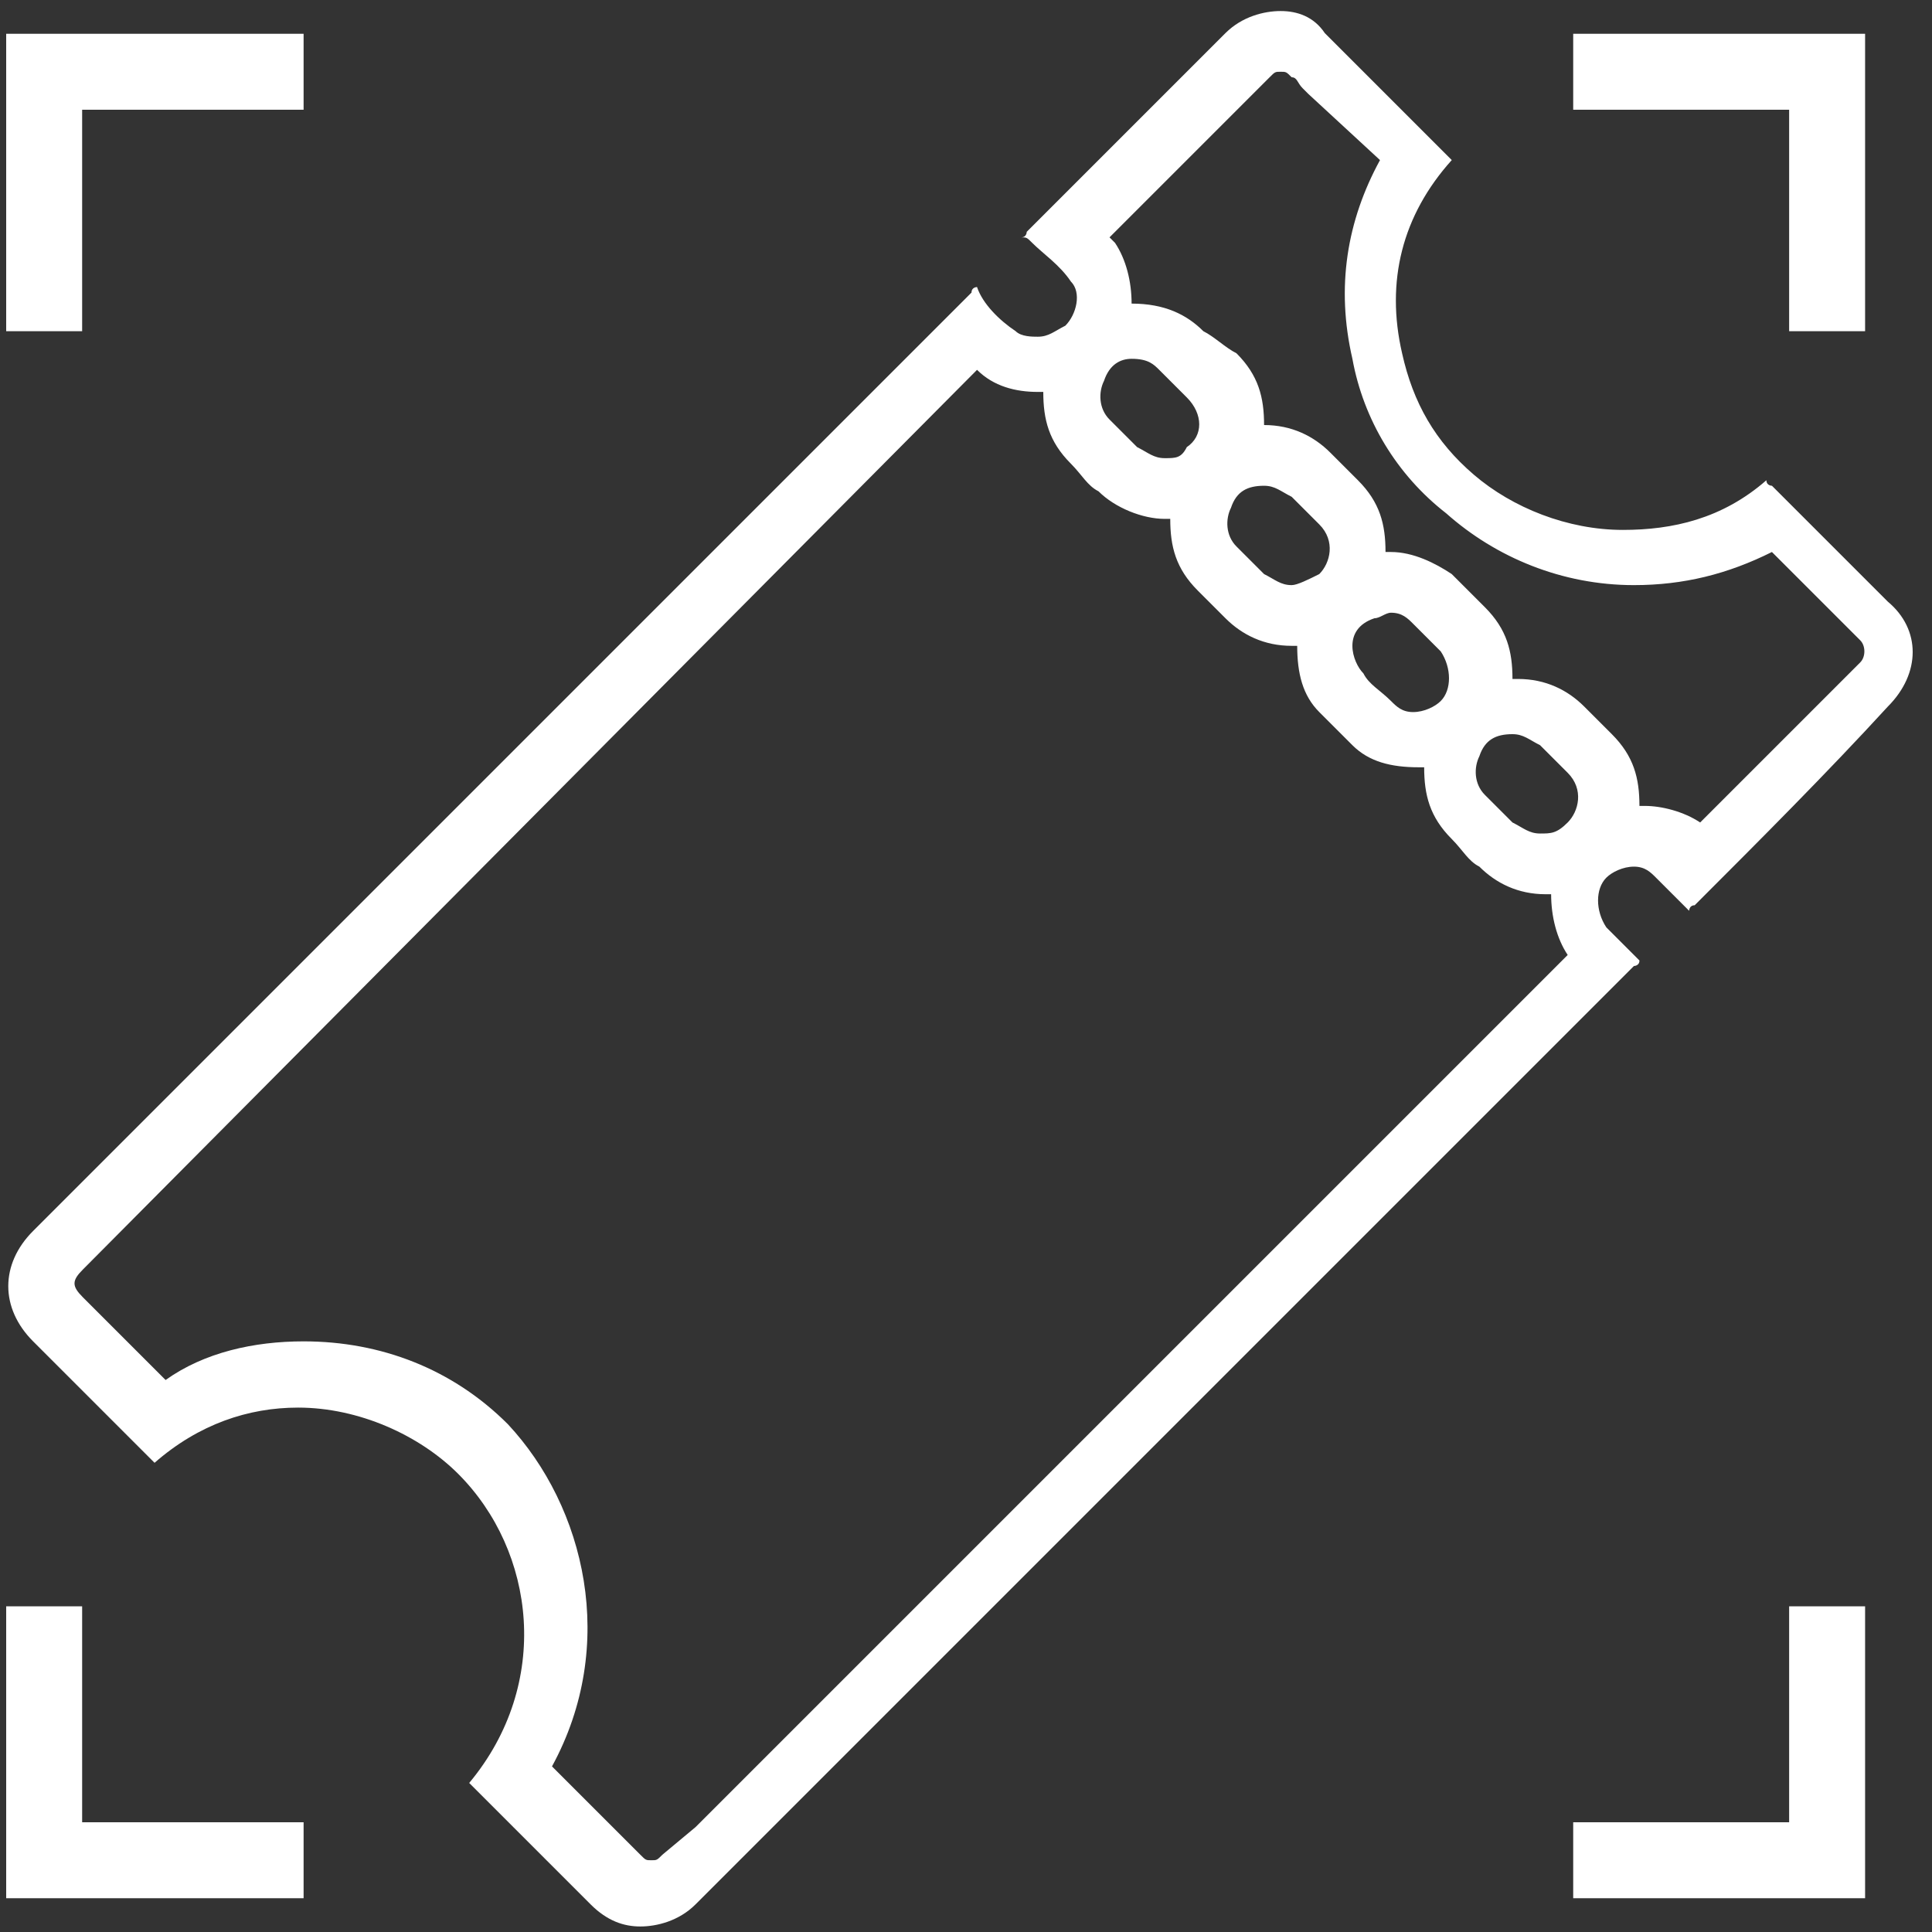 <svg xmlns="http://www.w3.org/2000/svg" xmlns:xlink="http://www.w3.org/1999/xlink" id="Camada_1" x="0px" y="0px" viewBox="0 0 35 35" style="enable-background:new 0 0 35 35;" xml:space="preserve"><rect x="0" y="0" width="35" height="35" fill="#333333" stroke="none"/><style type="text/css">	.st0{fill:none;stroke:#FFFFFF;stroke-width:1.376;stroke-miterlimit:10;}	.st1{fill:#FFFFFF;}	.st2{fill:none;stroke:#FFFFFF;stroke-width:1.414;stroke-miterlimit:10;}</style><g>	<path class="st1" d="M23.2,1.3c0.1,0,0.1,0,0.2,0.1c0.1,0,0.1,0.1,0.2,0.2l0.1,0.1L25,2.9c-0.6,1.1-0.8,2.3-0.5,3.6  c0.2,1.1,0.8,2.1,1.7,2.8c0.9,0.8,2.1,1.3,3.4,1.3c0.9,0,1.7-0.2,2.5-0.6l0,0l1.6,1.6c0.1,0.1,0.1,0.3,0,0.4l-1.1,1.1l-1.8,1.8  c-0.3-0.2-0.7-0.3-1-0.3c0,0-0.1,0-0.1,0c0-0.5-0.1-0.9-0.5-1.3c-0.2-0.2-0.3-0.3-0.5-0.5c-0.3-0.3-0.7-0.5-1.2-0.5h0  c0,0,0,0-0.1,0c0-0.5-0.1-0.9-0.5-1.3c-0.2-0.2-0.4-0.4-0.6-0.6C26,10.2,25.6,10,25.2,10c0,0-0.1,0-0.1,0c0-0.5-0.1-0.9-0.5-1.3  c-0.2-0.2-0.3-0.3-0.5-0.5c-0.3-0.3-0.7-0.5-1.2-0.5h0l0,0c0,0,0,0,0,0c0-0.5-0.1-0.9-0.5-1.3C22.2,6.3,22,6.1,21.8,6  c-0.3-0.3-0.7-0.5-1.3-0.5c0-0.4-0.1-0.8-0.3-1.1c0,0-0.1-0.1-0.1-0.1l0.2-0.2L23,1.4C23.1,1.3,23.1,1.3,23.2,1.3 M17.7,6.7  C17.7,6.7,17.7,6.7,17.7,6.7C18,7,18.4,7.1,18.8,7.1c0,0,0.1,0,0.1,0c0,0.5,0.1,0.9,0.5,1.3c0.2,0.2,0.3,0.4,0.5,0.5  c0.3,0.3,0.8,0.5,1.2,0.5c0,0,0.1,0,0.1,0c0,0.5,0.1,0.9,0.5,1.3c0.2,0.2,0.4,0.4,0.5,0.5c0.3,0.3,0.7,0.5,1.2,0.5c0,0,0.1,0,0.1,0  c0,0.5,0.1,0.9,0.4,1.2c0.2,0.2,0.4,0.4,0.6,0.6c0.3,0.3,0.7,0.4,1.2,0.4c0,0,0.1,0,0.1,0c0,0.5,0.1,0.9,0.5,1.3  c0.2,0.2,0.3,0.4,0.5,0.5c0.3,0.3,0.7,0.5,1.2,0.5c0,0,0.1,0,0.1,0c0,0.4,0.1,0.8,0.3,1.1L18,27.7l-3.8,3.8l-1.6,1.6L12,33.6  c-0.1,0.1-0.1,0.1-0.2,0.1c-0.1,0-0.1,0-0.2-0.1c-0.5-0.5-1-1-1.5-1.5L10,32c1.2-2.2,0.6-4.7-0.8-6.2c-1-1-2.3-1.5-3.7-1.5  c-0.9,0-1.8,0.2-2.5,0.7l-1.5-1.5c-0.2-0.2-0.2-0.3,0-0.5L17.7,6.7 M23.2,0.2c-0.3,0-0.7,0.1-1,0.4C21,1.8,19.8,3,18.6,4.2  c0,0,0,0.1-0.1,0.1c0.1,0,0.1,0,0.2,0.1c0.2,0.2,0.5,0.4,0.7,0.7c0.2,0.2,0.1,0.6-0.1,0.8C19.1,6,19,6.1,18.8,6.1  c-0.1,0-0.3,0-0.4-0.1c-0.3-0.2-0.6-0.5-0.7-0.8c0,0-0.1,0-0.1,0.1c-5.7,5.7-11.3,11.3-17,17c-0.6,0.6-0.6,1.4,0,2  c0.7,0.7,1.4,1.4,2.1,2.1c0,0,0.1,0.1,0.1,0.1c0.8-0.7,1.7-1,2.6-1c1.1,0,2.2,0.5,2.9,1.2c1.4,1.4,1.7,3.8,0.2,5.6c0,0,0,0,0,0  c0.7,0.7,1.5,1.5,2.2,2.2c0.3,0.3,0.6,0.4,0.9,0.4c0.3,0,0.7-0.1,1-0.4c0.7-0.7,1.5-1.5,2.2-2.2c4.9-4.9,9.9-9.9,14.8-14.8  c0,0,0.1,0,0.1-0.1c-0.2-0.2-0.4-0.4-0.6-0.6c-0.2-0.3-0.2-0.7,0-0.9c0.1-0.1,0.3-0.2,0.5-0.2c0.2,0,0.3,0.1,0.4,0.2  c0.2,0.2,0.4,0.4,0.6,0.6c0,0,0-0.1,0.1-0.1c1.2-1.2,2.4-2.4,3.5-3.6c0.6-0.6,0.6-1.4,0-1.9c-0.7-0.7-1.4-1.4-2.1-2.1  c0,0-0.1,0-0.1-0.1c-0.8,0.7-1.7,0.9-2.6,0.9c-1,0-2-0.4-2.7-1c-0.7-0.6-1.1-1.3-1.3-2.2c-0.3-1.3,0-2.5,0.9-3.5  c-0.7-0.7-1.3-1.3-2-2c-0.1-0.1-0.2-0.2-0.3-0.3C23.8,0.3,23.5,0.2,23.2,0.2 M21.1,8.3c-0.2,0-0.3-0.1-0.5-0.2  c-0.2-0.2-0.3-0.3-0.5-0.5c-0.2-0.2-0.2-0.5-0.1-0.7c0.1-0.3,0.3-0.4,0.5-0.4h0c0.3,0,0.4,0.1,0.5,0.2c0.2,0.2,0.3,0.3,0.5,0.5  c0.3,0.3,0.3,0.7,0,0.9C21.4,8.3,21.3,8.3,21.1,8.3 M23.4,10.6c-0.2,0-0.3-0.1-0.5-0.2c-0.2-0.2-0.3-0.3-0.5-0.5  c-0.2-0.2-0.2-0.5-0.1-0.7c0.1-0.3,0.3-0.4,0.6-0.4h0c0.2,0,0.3,0.1,0.5,0.2c0.2,0.2,0.3,0.3,0.5,0.5c0.3,0.3,0.2,0.7,0,0.9  C23.7,10.5,23.5,10.6,23.4,10.6 M25.6,12.9c-0.2,0-0.3-0.1-0.4-0.2c-0.2-0.2-0.4-0.3-0.5-0.5c-0.1-0.1-0.2-0.3-0.2-0.5  c0-0.2,0.1-0.4,0.4-0.5c0.1,0,0.2-0.1,0.3-0.1c0.2,0,0.3,0.1,0.4,0.2c0.2,0.2,0.3,0.3,0.5,0.5c0.2,0.3,0.2,0.7,0,0.9  C26,12.8,25.8,12.9,25.6,12.9 M27.9,15.1c-0.2,0-0.3-0.1-0.5-0.2c-0.2-0.2-0.3-0.3-0.5-0.5c-0.2-0.2-0.2-0.5-0.1-0.7  c0.1-0.3,0.3-0.4,0.6-0.4h0c0.2,0,0.3,0.1,0.5,0.2c0.2,0.2,0.3,0.3,0.5,0.5c0.3,0.3,0.2,0.7,0,0.9C28.2,15.1,28.1,15.1,27.9,15.1"></path>	<polyline class="st0" points="0.8,6 0.8,1.3 5.5,1.3  "></polyline>	<polyline class="st0" points="33.1,6 33.1,1.3 28.5,1.3  "></polyline>	<polyline class="st0" points="33.1,29.1 33.1,33.7 28.5,33.7  "></polyline>	<polyline class="st0" points="0.8,29.1 0.8,33.7 5.5,33.7  "></polyline></g></svg>